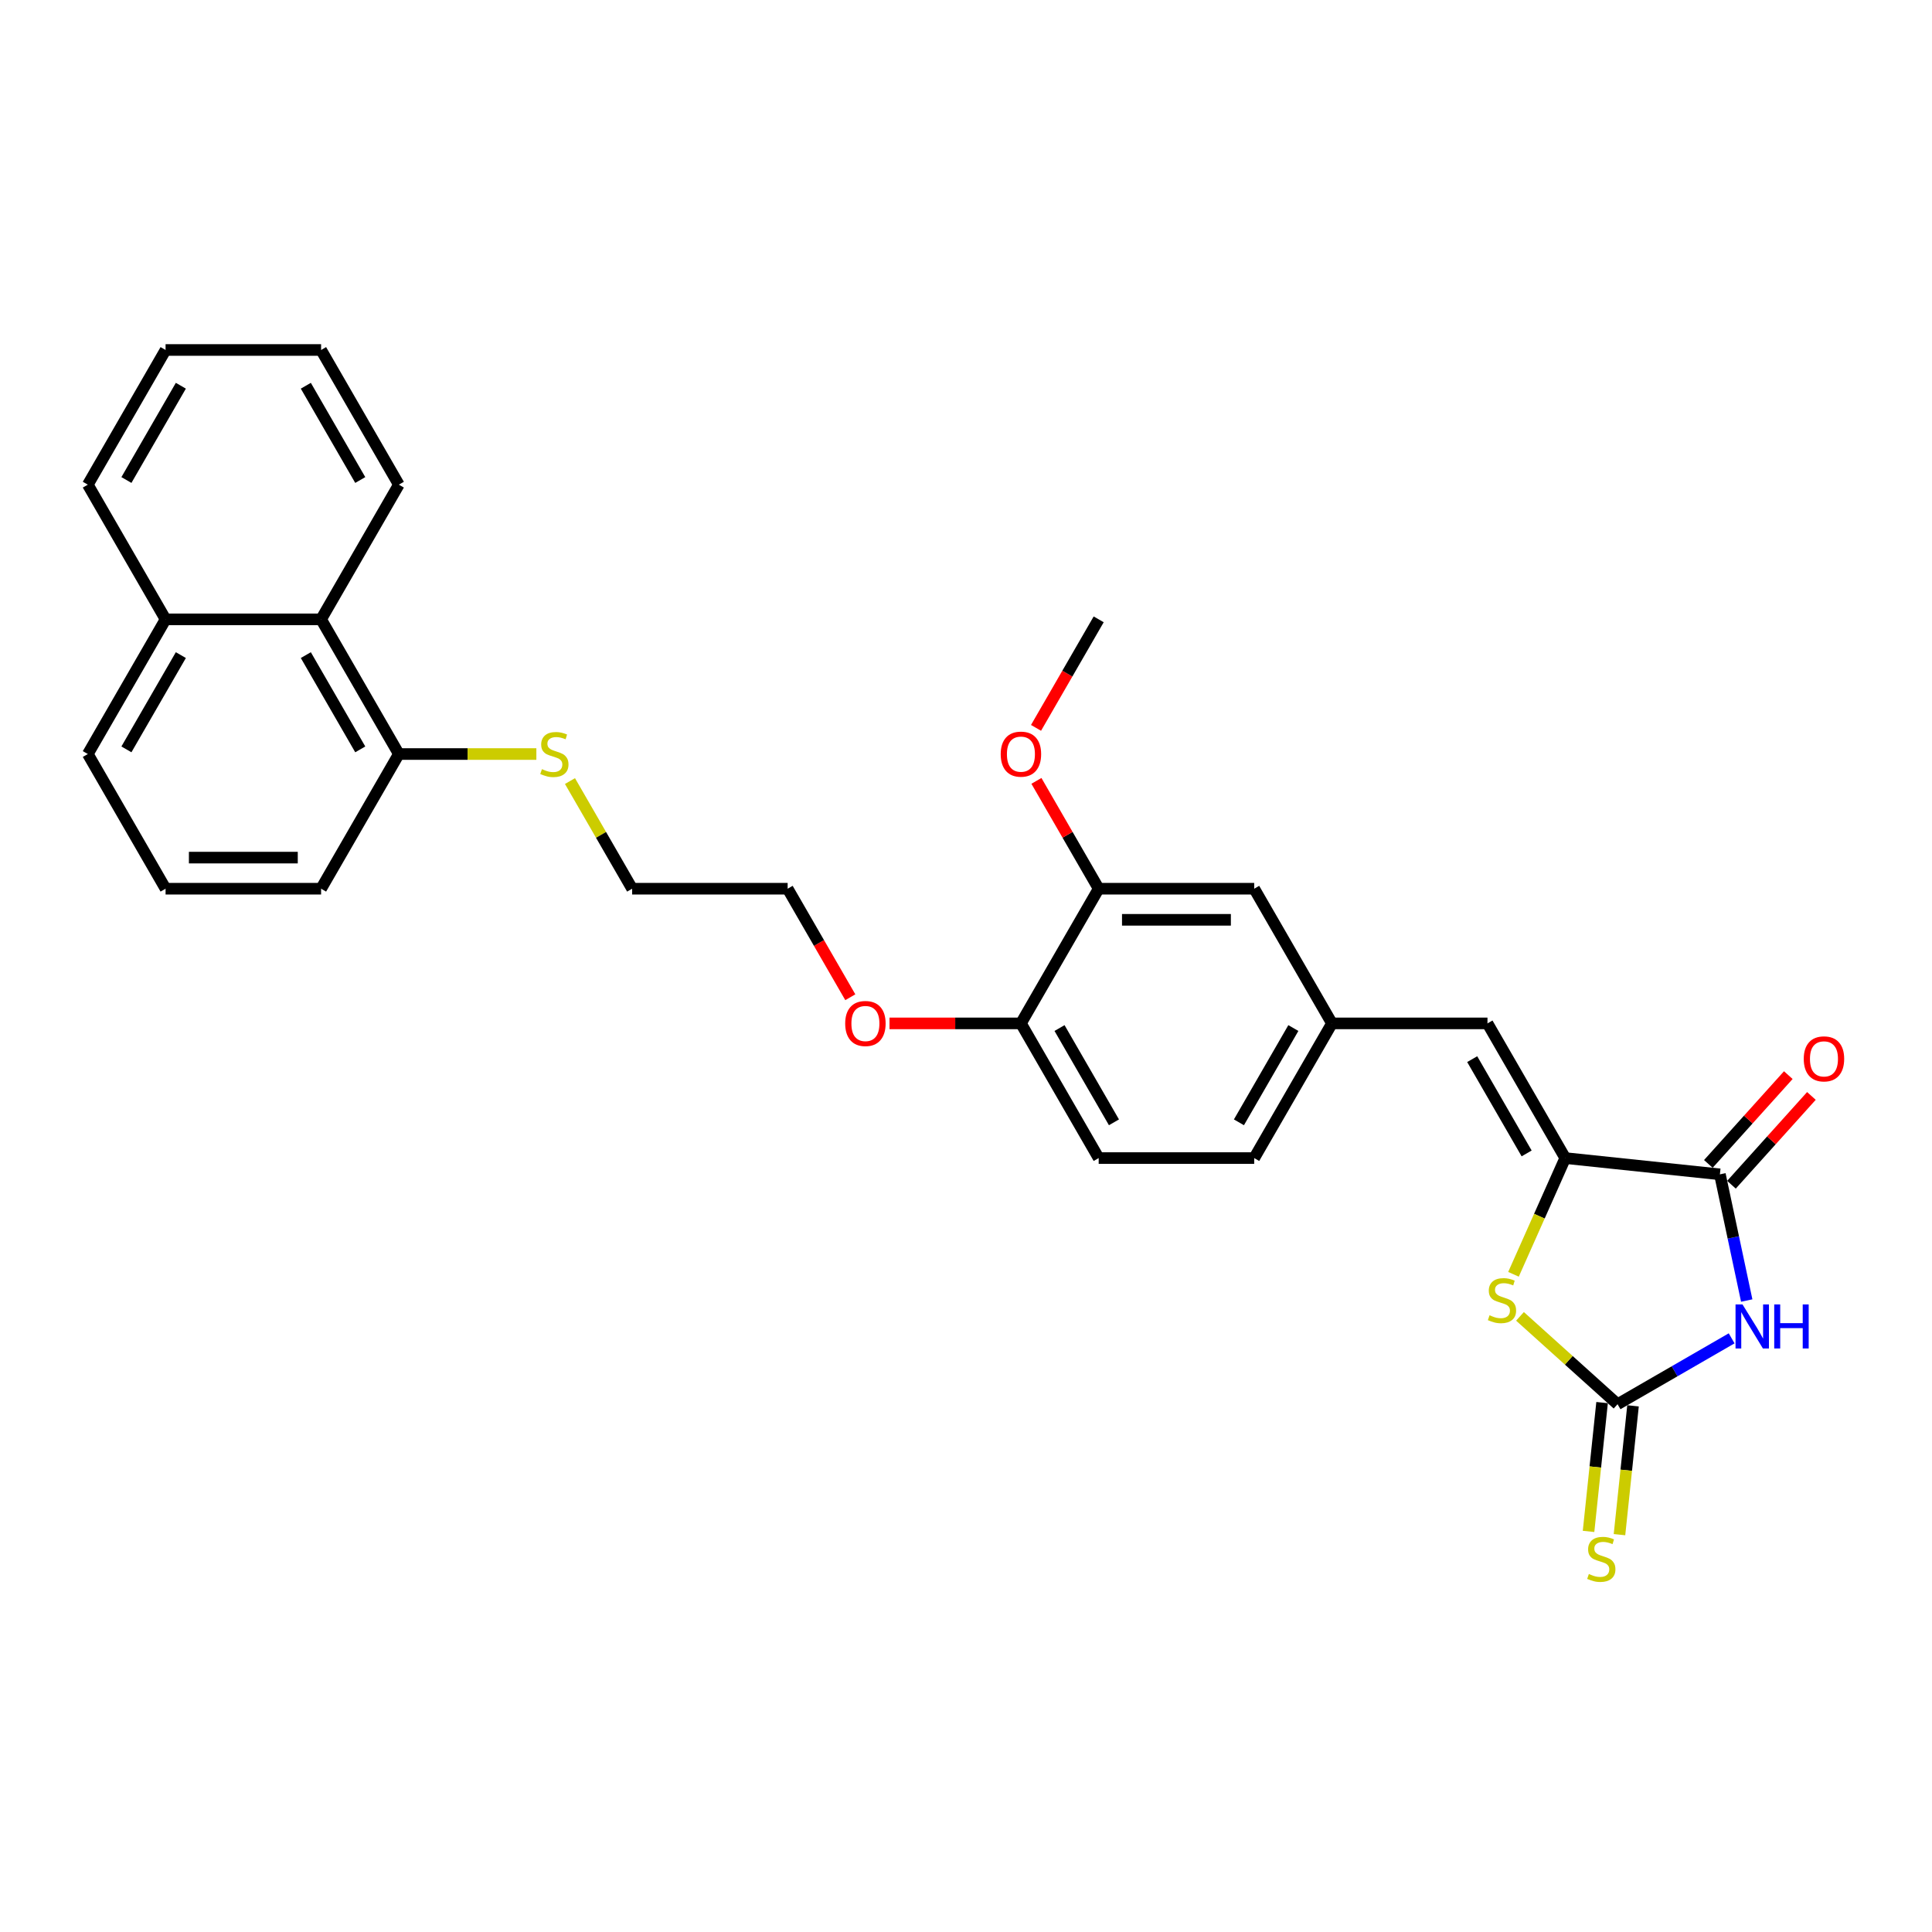 <?xml version='1.0' encoding='iso-8859-1'?>
<svg version='1.1' baseProfile='full'
              xmlns='http://www.w3.org/2000/svg'
                      xmlns:rdkit='http://www.rdkit.org/xml'
                      xmlns:xlink='http://www.w3.org/1999/xlink'
                  xml:space='preserve'
width='1000px' height='1000px' viewBox='0 0 1000 1000'>
<!-- END OF HEADER -->
<rect style='opacity:1.0;fill:#FFFFFF;stroke:none' width='1000' height='1000' x='0' y='0'> </rect>
<path class='bond-0' d='M 896.297,692.722 L 866.77,709.77' style='fill:none;fill-rule:evenodd;stroke:#0000FF;stroke-width:6px;stroke-linecap:butt;stroke-linejoin:miter;stroke-opacity:1' />
<path class='bond-0' d='M 866.77,709.77 L 837.243,726.817' style='fill:none;fill-rule:evenodd;stroke:#000000;stroke-width:6px;stroke-linecap:butt;stroke-linejoin:miter;stroke-opacity:1' />
<path class='bond-2' d='M 904.104,673.159 L 897.162,640.496' style='fill:none;fill-rule:evenodd;stroke:#0000FF;stroke-width:6px;stroke-linecap:butt;stroke-linejoin:miter;stroke-opacity:1' />
<path class='bond-2' d='M 897.162,640.496 L 890.219,607.833' style='fill:none;fill-rule:evenodd;stroke:#000000;stroke-width:6px;stroke-linecap:butt;stroke-linejoin:miter;stroke-opacity:1' />
<path class='bond-3' d='M 837.243,726.817 L 811.994,704.083' style='fill:none;fill-rule:evenodd;stroke:#000000;stroke-width:6px;stroke-linecap:butt;stroke-linejoin:miter;stroke-opacity:1' />
<path class='bond-3' d='M 811.994,704.083 L 786.745,681.348' style='fill:none;fill-rule:evenodd;stroke:#CCCC00;stroke-width:6px;stroke-linecap:butt;stroke-linejoin:miter;stroke-opacity:1' />
<path class='bond-5' d='M 829.238,725.976 L 825.734,759.314' style='fill:none;fill-rule:evenodd;stroke:#000000;stroke-width:6px;stroke-linecap:butt;stroke-linejoin:miter;stroke-opacity:1' />
<path class='bond-5' d='M 825.734,759.314 L 822.23,792.652' style='fill:none;fill-rule:evenodd;stroke:#CCCC00;stroke-width:6px;stroke-linecap:butt;stroke-linejoin:miter;stroke-opacity:1' />
<path class='bond-5' d='M 845.249,727.659 L 841.745,760.997' style='fill:none;fill-rule:evenodd;stroke:#000000;stroke-width:6px;stroke-linecap:butt;stroke-linejoin:miter;stroke-opacity:1' />
<path class='bond-5' d='M 841.745,760.997 L 838.241,794.335' style='fill:none;fill-rule:evenodd;stroke:#CCCC00;stroke-width:6px;stroke-linecap:butt;stroke-linejoin:miter;stroke-opacity:1' />
<path class='bond-1' d='M 810.164,599.418 L 890.219,607.833' style='fill:none;fill-rule:evenodd;stroke:#000000;stroke-width:6px;stroke-linecap:butt;stroke-linejoin:miter;stroke-opacity:1' />
<path class='bond-4' d='M 810.164,599.418 L 769.916,529.707' style='fill:none;fill-rule:evenodd;stroke:#000000;stroke-width:6px;stroke-linecap:butt;stroke-linejoin:miter;stroke-opacity:1' />
<path class='bond-4' d='M 790.185,597.011 L 762.011,548.213' style='fill:none;fill-rule:evenodd;stroke:#000000;stroke-width:6px;stroke-linecap:butt;stroke-linejoin:miter;stroke-opacity:1' />
<path class='bond-29' d='M 810.164,599.418 L 796.772,629.498' style='fill:none;fill-rule:evenodd;stroke:#000000;stroke-width:6px;stroke-linecap:butt;stroke-linejoin:miter;stroke-opacity:1' />
<path class='bond-29' d='M 796.772,629.498 L 783.38,659.577' style='fill:none;fill-rule:evenodd;stroke:#CCCC00;stroke-width:6px;stroke-linecap:butt;stroke-linejoin:miter;stroke-opacity:1' />
<path class='bond-9' d='M 896.201,613.219 L 916.894,590.237' style='fill:none;fill-rule:evenodd;stroke:#000000;stroke-width:6px;stroke-linecap:butt;stroke-linejoin:miter;stroke-opacity:1' />
<path class='bond-9' d='M 916.894,590.237 L 937.586,567.256' style='fill:none;fill-rule:evenodd;stroke:#FF0000;stroke-width:6px;stroke-linecap:butt;stroke-linejoin:miter;stroke-opacity:1' />
<path class='bond-9' d='M 884.237,602.446 L 904.93,579.465' style='fill:none;fill-rule:evenodd;stroke:#000000;stroke-width:6px;stroke-linecap:butt;stroke-linejoin:miter;stroke-opacity:1' />
<path class='bond-9' d='M 904.93,579.465 L 925.622,556.483' style='fill:none;fill-rule:evenodd;stroke:#FF0000;stroke-width:6px;stroke-linecap:butt;stroke-linejoin:miter;stroke-opacity:1' />
<path class='bond-7' d='M 769.916,529.707 L 689.42,529.707' style='fill:none;fill-rule:evenodd;stroke:#000000;stroke-width:6px;stroke-linecap:butt;stroke-linejoin:miter;stroke-opacity:1' />
<path class='bond-6' d='M 568.677,459.996 L 649.173,459.996' style='fill:none;fill-rule:evenodd;stroke:#000000;stroke-width:6px;stroke-linecap:butt;stroke-linejoin:miter;stroke-opacity:1' />
<path class='bond-6' d='M 580.751,476.095 L 637.098,476.095' style='fill:none;fill-rule:evenodd;stroke:#000000;stroke-width:6px;stroke-linecap:butt;stroke-linejoin:miter;stroke-opacity:1' />
<path class='bond-17' d='M 568.677,459.996 L 552.564,432.087' style='fill:none;fill-rule:evenodd;stroke:#000000;stroke-width:6px;stroke-linecap:butt;stroke-linejoin:miter;stroke-opacity:1' />
<path class='bond-17' d='M 552.564,432.087 L 536.45,404.178' style='fill:none;fill-rule:evenodd;stroke:#FF0000;stroke-width:6px;stroke-linecap:butt;stroke-linejoin:miter;stroke-opacity:1' />
<path class='bond-30' d='M 568.677,459.996 L 528.429,529.707' style='fill:none;fill-rule:evenodd;stroke:#000000;stroke-width:6px;stroke-linecap:butt;stroke-linejoin:miter;stroke-opacity:1' />
<path class='bond-10' d='M 689.42,529.707 L 649.173,459.996' style='fill:none;fill-rule:evenodd;stroke:#000000;stroke-width:6px;stroke-linecap:butt;stroke-linejoin:miter;stroke-opacity:1' />
<path class='bond-16' d='M 689.42,529.707 L 649.173,599.418' style='fill:none;fill-rule:evenodd;stroke:#000000;stroke-width:6px;stroke-linecap:butt;stroke-linejoin:miter;stroke-opacity:1' />
<path class='bond-16' d='M 669.441,532.114 L 641.268,580.912' style='fill:none;fill-rule:evenodd;stroke:#000000;stroke-width:6px;stroke-linecap:butt;stroke-linejoin:miter;stroke-opacity:1' />
<path class='bond-8' d='M 166.198,320.573 L 206.446,390.284' style='fill:none;fill-rule:evenodd;stroke:#000000;stroke-width:6px;stroke-linecap:butt;stroke-linejoin:miter;stroke-opacity:1' />
<path class='bond-8' d='M 158.293,339.079 L 186.467,387.877' style='fill:none;fill-rule:evenodd;stroke:#000000;stroke-width:6px;stroke-linecap:butt;stroke-linejoin:miter;stroke-opacity:1' />
<path class='bond-14' d='M 166.198,320.573 L 85.702,320.573' style='fill:none;fill-rule:evenodd;stroke:#000000;stroke-width:6px;stroke-linecap:butt;stroke-linejoin:miter;stroke-opacity:1' />
<path class='bond-21' d='M 166.198,320.573 L 206.446,250.862' style='fill:none;fill-rule:evenodd;stroke:#000000;stroke-width:6px;stroke-linecap:butt;stroke-linejoin:miter;stroke-opacity:1' />
<path class='bond-11' d='M 528.429,529.707 L 568.677,599.418' style='fill:none;fill-rule:evenodd;stroke:#000000;stroke-width:6px;stroke-linecap:butt;stroke-linejoin:miter;stroke-opacity:1' />
<path class='bond-11' d='M 548.408,532.114 L 576.582,580.912' style='fill:none;fill-rule:evenodd;stroke:#000000;stroke-width:6px;stroke-linecap:butt;stroke-linejoin:miter;stroke-opacity:1' />
<path class='bond-18' d='M 528.429,529.707 L 494.42,529.707' style='fill:none;fill-rule:evenodd;stroke:#000000;stroke-width:6px;stroke-linecap:butt;stroke-linejoin:miter;stroke-opacity:1' />
<path class='bond-18' d='M 494.42,529.707 L 460.41,529.707' style='fill:none;fill-rule:evenodd;stroke:#FF0000;stroke-width:6px;stroke-linecap:butt;stroke-linejoin:miter;stroke-opacity:1' />
<path class='bond-12' d='M 206.446,390.284 L 242.033,390.284' style='fill:none;fill-rule:evenodd;stroke:#000000;stroke-width:6px;stroke-linecap:butt;stroke-linejoin:miter;stroke-opacity:1' />
<path class='bond-12' d='M 242.033,390.284 L 277.62,390.284' style='fill:none;fill-rule:evenodd;stroke:#CCCC00;stroke-width:6px;stroke-linecap:butt;stroke-linejoin:miter;stroke-opacity:1' />
<path class='bond-20' d='M 206.446,390.284 L 166.198,459.996' style='fill:none;fill-rule:evenodd;stroke:#000000;stroke-width:6px;stroke-linecap:butt;stroke-linejoin:miter;stroke-opacity:1' />
<path class='bond-13' d='M 568.677,599.418 L 649.173,599.418' style='fill:none;fill-rule:evenodd;stroke:#000000;stroke-width:6px;stroke-linecap:butt;stroke-linejoin:miter;stroke-opacity:1' />
<path class='bond-24' d='M 85.702,320.573 L 45.455,250.862' style='fill:none;fill-rule:evenodd;stroke:#000000;stroke-width:6px;stroke-linecap:butt;stroke-linejoin:miter;stroke-opacity:1' />
<path class='bond-31' d='M 85.702,320.573 L 45.455,390.284' style='fill:none;fill-rule:evenodd;stroke:#000000;stroke-width:6px;stroke-linecap:butt;stroke-linejoin:miter;stroke-opacity:1' />
<path class='bond-31' d='M 93.608,339.079 L 65.434,387.877' style='fill:none;fill-rule:evenodd;stroke:#000000;stroke-width:6px;stroke-linecap:butt;stroke-linejoin:miter;stroke-opacity:1' />
<path class='bond-15' d='M 295.019,404.275 L 311.104,432.135' style='fill:none;fill-rule:evenodd;stroke:#CCCC00;stroke-width:6px;stroke-linecap:butt;stroke-linejoin:miter;stroke-opacity:1' />
<path class='bond-15' d='M 311.104,432.135 L 327.19,459.996' style='fill:none;fill-rule:evenodd;stroke:#000000;stroke-width:6px;stroke-linecap:butt;stroke-linejoin:miter;stroke-opacity:1' />
<path class='bond-26' d='M 536.246,376.745 L 552.461,348.659' style='fill:none;fill-rule:evenodd;stroke:#FF0000;stroke-width:6px;stroke-linecap:butt;stroke-linejoin:miter;stroke-opacity:1' />
<path class='bond-26' d='M 552.461,348.659 L 568.677,320.573' style='fill:none;fill-rule:evenodd;stroke:#000000;stroke-width:6px;stroke-linecap:butt;stroke-linejoin:miter;stroke-opacity:1' />
<path class='bond-25' d='M 440.116,516.168 L 423.901,488.082' style='fill:none;fill-rule:evenodd;stroke:#FF0000;stroke-width:6px;stroke-linecap:butt;stroke-linejoin:miter;stroke-opacity:1' />
<path class='bond-25' d='M 423.901,488.082 L 407.685,459.996' style='fill:none;fill-rule:evenodd;stroke:#000000;stroke-width:6px;stroke-linecap:butt;stroke-linejoin:miter;stroke-opacity:1' />
<path class='bond-19' d='M 85.702,459.996 L 166.198,459.996' style='fill:none;fill-rule:evenodd;stroke:#000000;stroke-width:6px;stroke-linecap:butt;stroke-linejoin:miter;stroke-opacity:1' />
<path class='bond-19' d='M 97.777,443.897 L 154.124,443.897' style='fill:none;fill-rule:evenodd;stroke:#000000;stroke-width:6px;stroke-linecap:butt;stroke-linejoin:miter;stroke-opacity:1' />
<path class='bond-22' d='M 85.702,459.996 L 45.455,390.284' style='fill:none;fill-rule:evenodd;stroke:#000000;stroke-width:6px;stroke-linecap:butt;stroke-linejoin:miter;stroke-opacity:1' />
<path class='bond-27' d='M 206.446,250.862 L 166.198,181.15' style='fill:none;fill-rule:evenodd;stroke:#000000;stroke-width:6px;stroke-linecap:butt;stroke-linejoin:miter;stroke-opacity:1' />
<path class='bond-27' d='M 186.467,248.455 L 158.293,199.657' style='fill:none;fill-rule:evenodd;stroke:#000000;stroke-width:6px;stroke-linecap:butt;stroke-linejoin:miter;stroke-opacity:1' />
<path class='bond-23' d='M 327.19,459.996 L 407.685,459.996' style='fill:none;fill-rule:evenodd;stroke:#000000;stroke-width:6px;stroke-linecap:butt;stroke-linejoin:miter;stroke-opacity:1' />
<path class='bond-32' d='M 45.455,250.862 L 85.702,181.15' style='fill:none;fill-rule:evenodd;stroke:#000000;stroke-width:6px;stroke-linecap:butt;stroke-linejoin:miter;stroke-opacity:1' />
<path class='bond-32' d='M 65.434,248.455 L 93.608,199.657' style='fill:none;fill-rule:evenodd;stroke:#000000;stroke-width:6px;stroke-linecap:butt;stroke-linejoin:miter;stroke-opacity:1' />
<path class='bond-28' d='M 166.198,181.15 L 85.702,181.15' style='fill:none;fill-rule:evenodd;stroke:#000000;stroke-width:6px;stroke-linecap:butt;stroke-linejoin:miter;stroke-opacity:1' />
<path  class='atom-0' d='M 901.916 675.171
L 909.386 687.245
Q 910.126 688.437, 911.318 690.594
Q 912.509 692.751, 912.573 692.88
L 912.573 675.171
L 915.6 675.171
L 915.6 697.967
L 912.477 697.967
L 904.459 684.766
Q 903.526 683.221, 902.528 681.45
Q 901.562 679.679, 901.272 679.131
L 901.272 697.967
L 898.31 697.967
L 898.31 675.171
L 901.916 675.171
' fill='#0000FF'/>
<path  class='atom-0' d='M 918.337 675.171
L 921.428 675.171
L 921.428 684.863
L 933.084 684.863
L 933.084 675.171
L 936.175 675.171
L 936.175 697.967
L 933.084 697.967
L 933.084 687.439
L 921.428 687.439
L 921.428 697.967
L 918.337 697.967
L 918.337 675.171
' fill='#0000FF'/>
<path  class='atom-4' d='M 770.984 680.779
Q 771.241 680.876, 772.304 681.327
Q 773.367 681.777, 774.526 682.067
Q 775.717 682.325, 776.876 682.325
Q 779.033 682.325, 780.289 681.294
Q 781.545 680.232, 781.545 678.396
Q 781.545 677.141, 780.901 676.368
Q 780.289 675.595, 779.323 675.177
Q 778.357 674.758, 776.747 674.275
Q 774.719 673.663, 773.495 673.084
Q 772.304 672.504, 771.435 671.281
Q 770.597 670.057, 770.597 667.996
Q 770.597 665.131, 772.529 663.36
Q 774.493 661.589, 778.357 661.589
Q 780.998 661.589, 783.992 662.845
L 783.251 665.324
Q 780.515 664.197, 778.454 664.197
Q 776.232 664.197, 775.009 665.131
Q 773.785 666.032, 773.817 667.61
Q 773.817 668.834, 774.429 669.574
Q 775.073 670.315, 775.975 670.733
Q 776.908 671.152, 778.454 671.635
Q 780.515 672.279, 781.738 672.923
Q 782.962 673.567, 783.831 674.887
Q 784.733 676.175, 784.733 678.396
Q 784.733 681.552, 782.607 683.258
Q 780.515 684.933, 777.005 684.933
Q 774.976 684.933, 773.431 684.482
Q 771.918 684.063, 770.114 683.323
L 770.984 680.779
' fill='#CCCC00'/>
<path  class='atom-6' d='M 822.39 814.696
Q 822.647 814.793, 823.71 815.243
Q 824.772 815.694, 825.932 815.984
Q 827.123 816.242, 828.282 816.242
Q 830.439 816.242, 831.695 815.211
Q 832.951 814.149, 832.951 812.313
Q 832.951 811.058, 832.307 810.285
Q 831.695 809.512, 830.729 809.094
Q 829.763 808.675, 828.153 808.192
Q 826.125 807.58, 824.901 807.001
Q 823.71 806.421, 822.841 805.198
Q 822.003 803.974, 822.003 801.913
Q 822.003 799.048, 823.935 797.277
Q 825.899 795.506, 829.763 795.506
Q 832.403 795.506, 835.398 796.762
L 834.657 799.241
Q 831.92 798.114, 829.86 798.114
Q 827.638 798.114, 826.415 799.048
Q 825.191 799.949, 825.223 801.527
Q 825.223 802.751, 825.835 803.491
Q 826.479 804.232, 827.38 804.65
Q 828.314 805.069, 829.86 805.552
Q 831.92 806.196, 833.144 806.84
Q 834.368 807.484, 835.237 808.804
Q 836.138 810.092, 836.138 812.313
Q 836.138 815.469, 834.013 817.175
Q 831.92 818.85, 828.411 818.85
Q 826.382 818.85, 824.837 818.399
Q 823.323 817.98, 821.52 817.24
L 822.39 814.696
' fill='#CCCC00'/>
<path  class='atom-10' d='M 933.617 548.077
Q 933.617 542.603, 936.321 539.544
Q 939.026 536.486, 944.081 536.486
Q 949.136 536.486, 951.841 539.544
Q 954.545 542.603, 954.545 548.077
Q 954.545 553.615, 951.809 556.77
Q 949.072 559.894, 944.081 559.894
Q 939.058 559.894, 936.321 556.77
Q 933.617 553.647, 933.617 548.077
M 944.081 557.318
Q 947.558 557.318, 949.426 555
Q 951.326 552.649, 951.326 548.077
Q 951.326 543.601, 949.426 541.348
Q 947.558 539.061, 944.081 539.061
Q 940.604 539.061, 938.704 541.315
Q 936.836 543.569, 936.836 548.077
Q 936.836 552.681, 938.704 555
Q 940.604 557.318, 944.081 557.318
' fill='#FF0000'/>
<path  class='atom-16' d='M 280.502 398.109
Q 280.76 398.205, 281.822 398.656
Q 282.885 399.107, 284.044 399.397
Q 285.235 399.654, 286.394 399.654
Q 288.552 399.654, 289.807 398.624
Q 291.063 397.561, 291.063 395.726
Q 291.063 394.47, 290.419 393.697
Q 289.807 392.925, 288.841 392.506
Q 287.876 392.087, 286.266 391.605
Q 284.237 390.993, 283.014 390.413
Q 281.822 389.834, 280.953 388.61
Q 280.116 387.387, 280.116 385.326
Q 280.116 382.46, 282.048 380.689
Q 284.012 378.918, 287.876 378.918
Q 290.516 378.918, 293.51 380.174
L 292.77 382.653
Q 290.033 381.526, 287.972 381.526
Q 285.75 381.526, 284.527 382.46
Q 283.303 383.362, 283.336 384.939
Q 283.336 386.163, 283.947 386.904
Q 284.591 387.644, 285.493 388.063
Q 286.427 388.481, 287.972 388.964
Q 290.033 389.608, 291.256 390.252
Q 292.48 390.896, 293.349 392.216
Q 294.251 393.504, 294.251 395.726
Q 294.251 398.881, 292.126 400.588
Q 290.033 402.262, 286.523 402.262
Q 284.495 402.262, 282.949 401.811
Q 281.436 401.393, 279.633 400.652
L 280.502 398.109
' fill='#CCCC00'/>
<path  class='atom-18' d='M 517.965 390.349
Q 517.965 384.875, 520.669 381.816
Q 523.374 378.757, 528.429 378.757
Q 533.484 378.757, 536.189 381.816
Q 538.893 384.875, 538.893 390.349
Q 538.893 395.887, 536.157 399.042
Q 533.42 402.166, 528.429 402.166
Q 523.406 402.166, 520.669 399.042
Q 517.965 395.919, 517.965 390.349
M 528.429 399.59
Q 531.906 399.59, 533.774 397.271
Q 535.674 394.921, 535.674 390.349
Q 535.674 385.873, 533.774 383.619
Q 531.906 381.333, 528.429 381.333
Q 524.952 381.333, 523.052 383.587
Q 521.184 385.841, 521.184 390.349
Q 521.184 394.953, 523.052 397.271
Q 524.952 399.59, 528.429 399.59
' fill='#FF0000'/>
<path  class='atom-19' d='M 437.469 529.771
Q 437.469 524.298, 440.173 521.239
Q 442.878 518.18, 447.933 518.18
Q 452.988 518.18, 455.693 521.239
Q 458.398 524.298, 458.398 529.771
Q 458.398 535.31, 455.661 538.465
Q 452.924 541.588, 447.933 541.588
Q 442.91 541.588, 440.173 538.465
Q 437.469 535.342, 437.469 529.771
M 447.933 539.012
Q 451.411 539.012, 453.278 536.694
Q 455.178 534.344, 455.178 529.771
Q 455.178 525.296, 453.278 523.042
Q 451.411 520.756, 447.933 520.756
Q 444.456 520.756, 442.556 523.01
Q 440.689 525.264, 440.689 529.771
Q 440.689 534.376, 442.556 536.694
Q 444.456 539.012, 447.933 539.012
' fill='#FF0000'/>
</svg>
